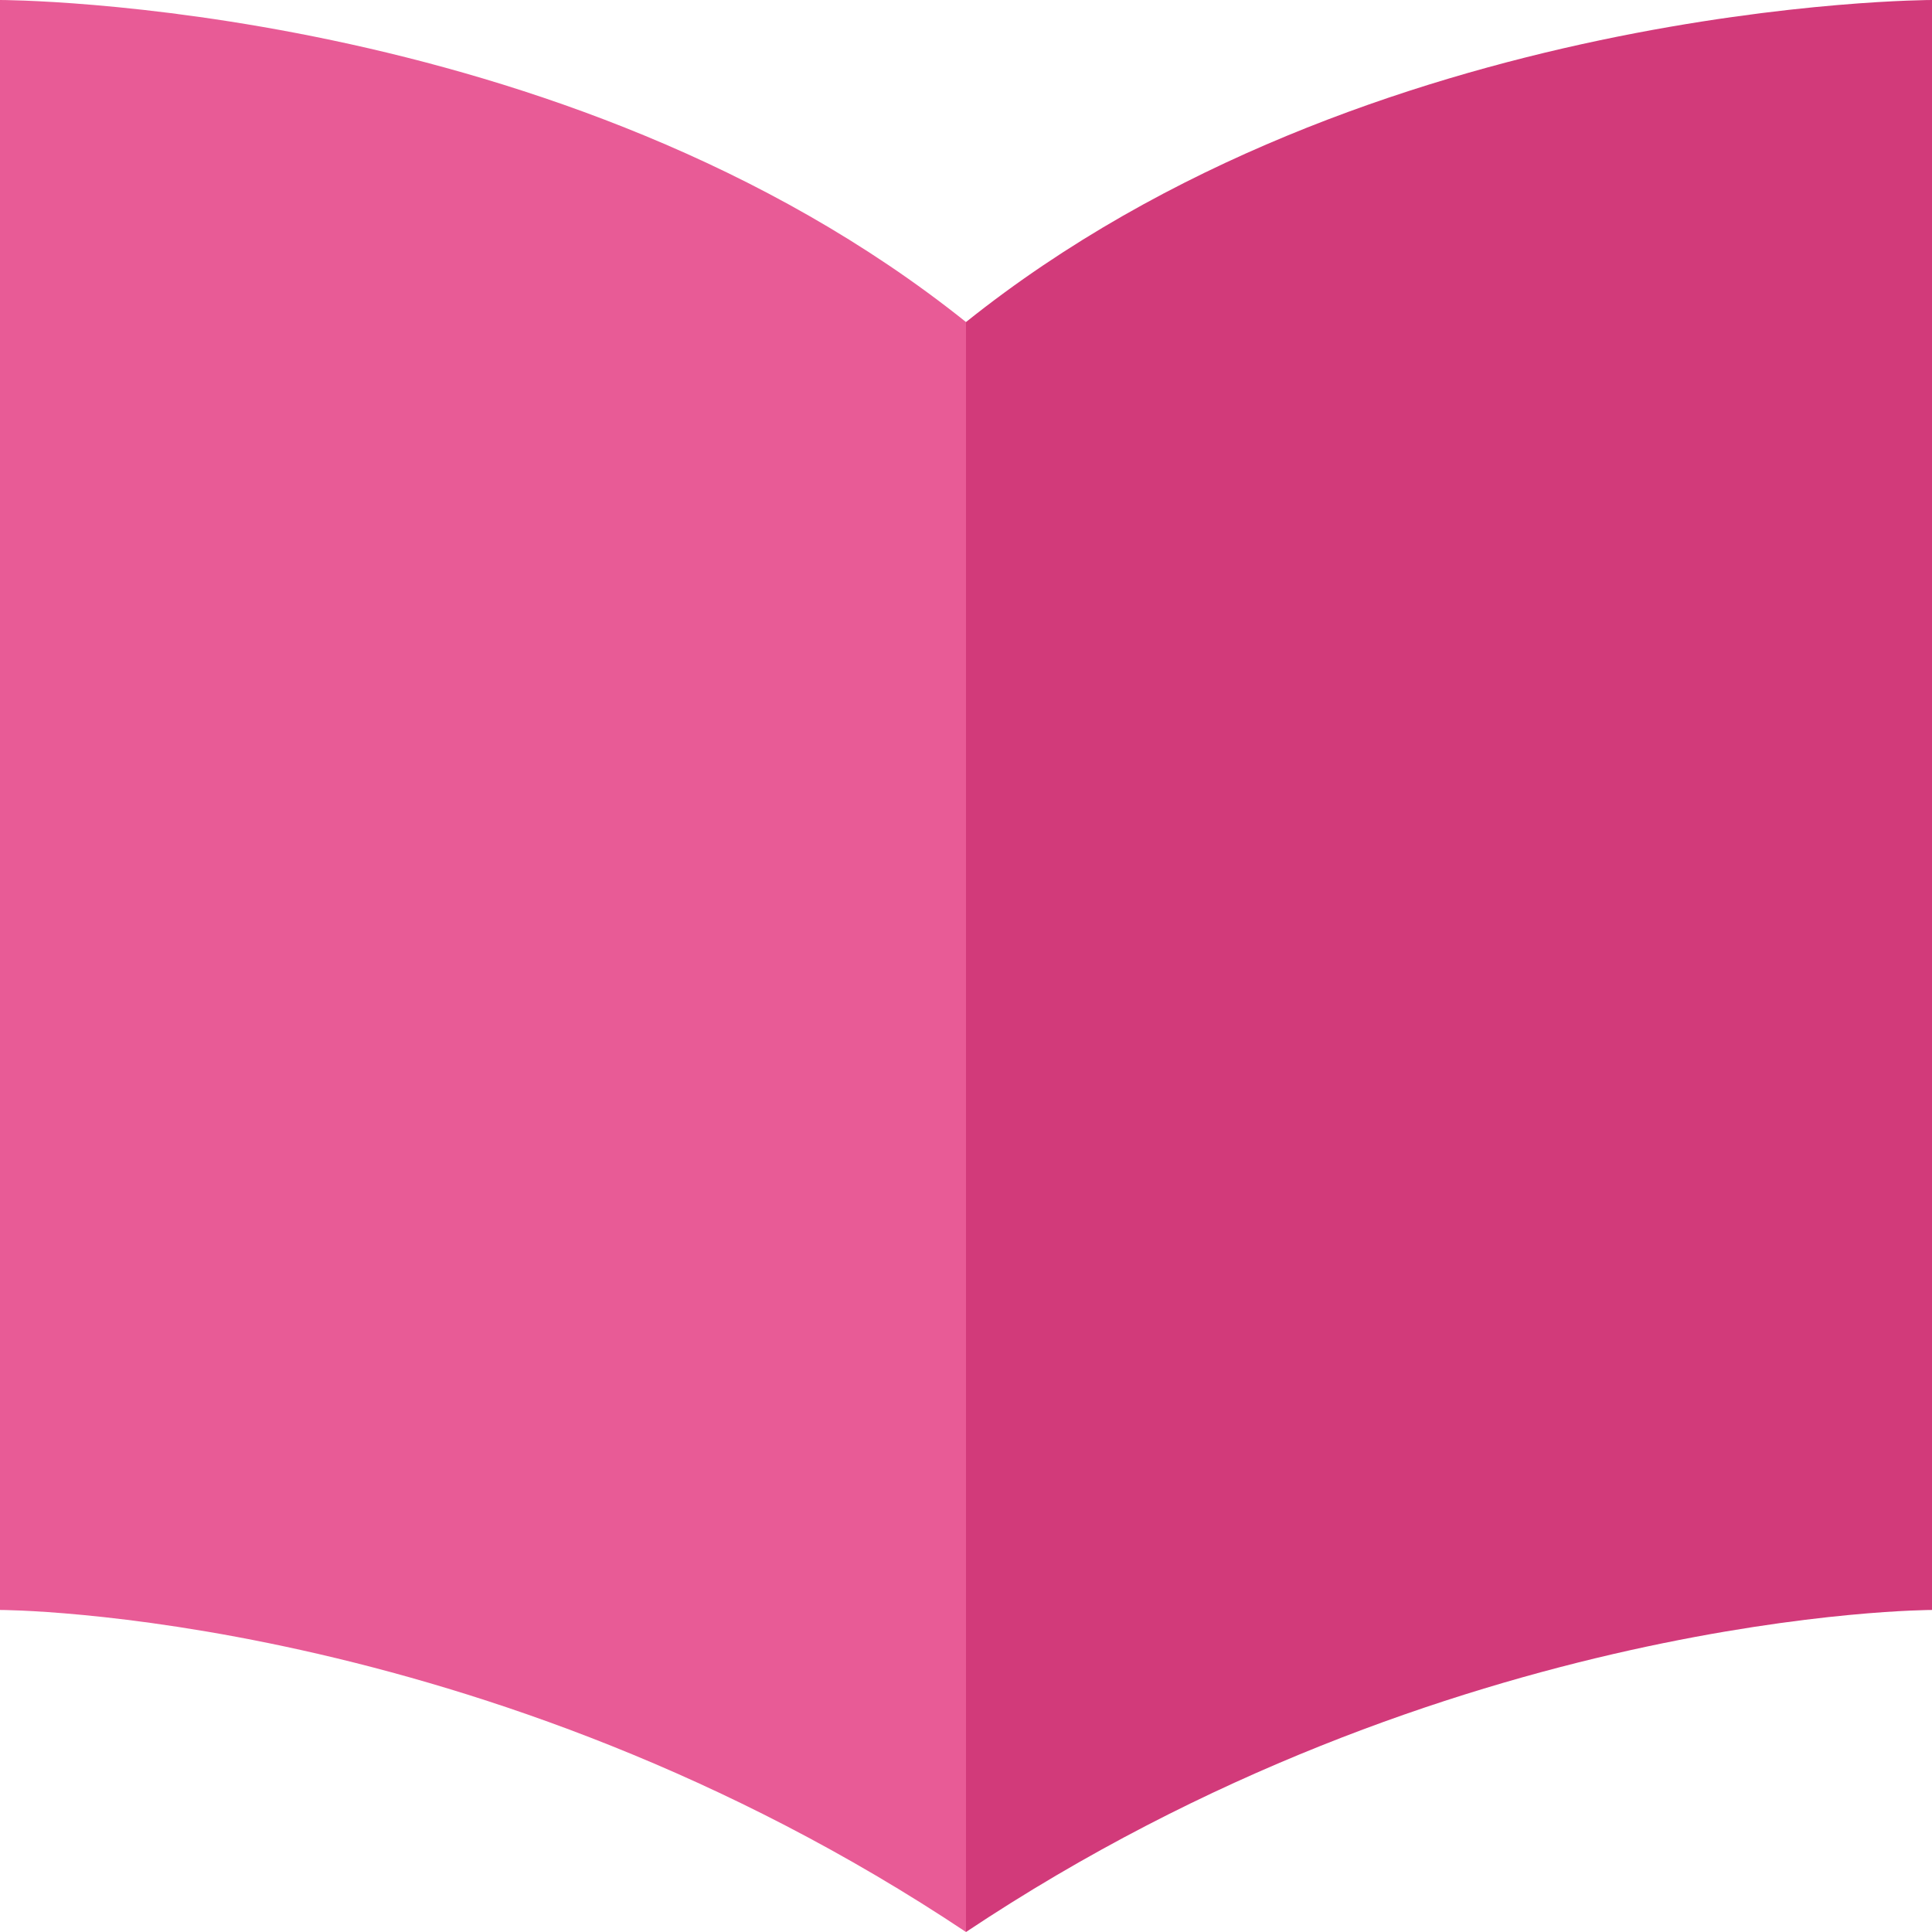 <svg width="16" height="16" viewBox="0 0 16 16" fill="none" xmlns="http://www.w3.org/2000/svg">
<path d="M8 2.667C11.333 0 16 0 16 0V13.333C16 13.333 12 13.333 8 16C8 12.667 8 6.667 8 2.667Z" fill="#D23A7A"/>
<path d="M8 2.667C4.667 0 0 0 0 0V13.333C0 13.333 4 13.333 8 16C8 12.667 8 6.667 8 2.667Z" fill="#E85B96"/>
</svg>
